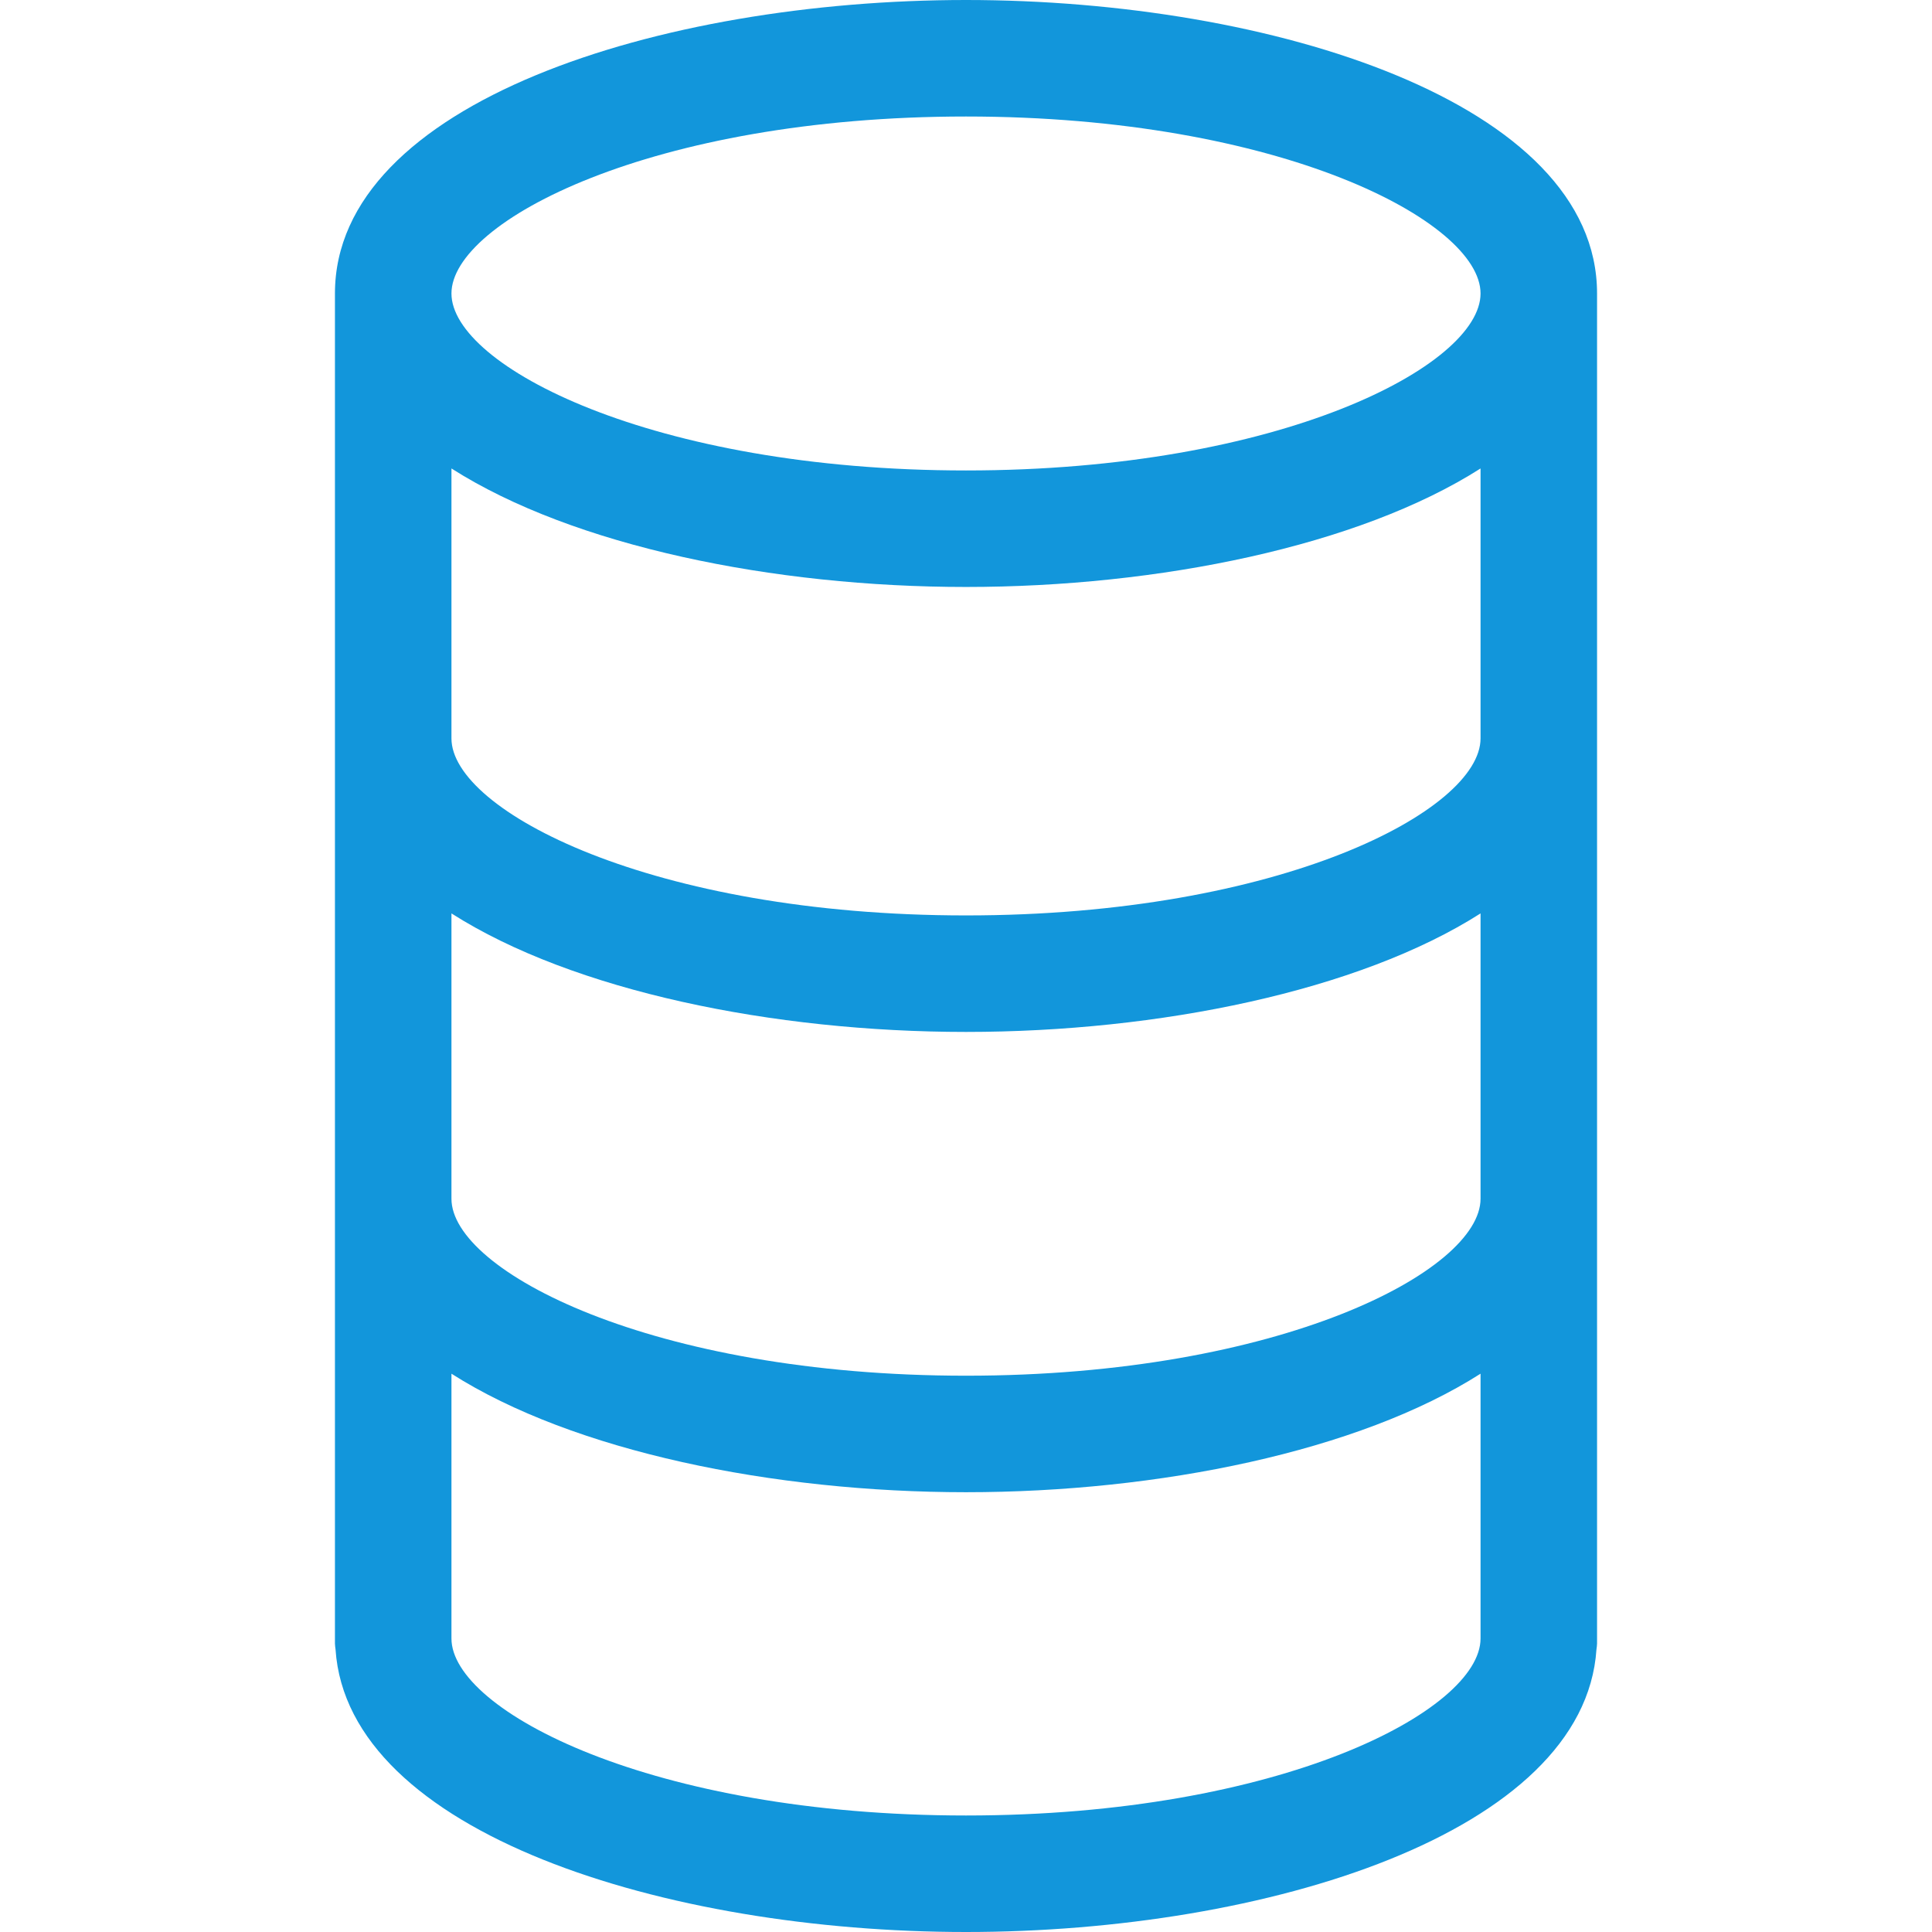 <?xml version="1.0" standalone="no"?><!DOCTYPE svg PUBLIC "-//W3C//DTD SVG 1.1//EN"
        "http://www.w3.org/Graphics/SVG/1.1/DTD/svg11.dtd">
<svg t="1632796556457" class="icon" viewBox="0 0 1024 1024" version="1.1" xmlns="http://www.w3.org/2000/svg" p-id="2098"
     xmlns:xlink="http://www.w3.org/1999/xlink" width="60" height="60">
    <defs>
        <style type="text/css"></style>
    </defs>
    <path d="M512 0C349.848 0 177.528 54.512 177.528 155.552v715.584c0 1.048 0.208 2.04 0.312 3.064C184.304 971.536 352.984 1024 512 1024c159.024 0 327.696-52.464 334.16-149.808 0.112-1.024 0.312-2.016 0.312-3.064V155.552C846.472 54.512 674.16 0 512 0z m272.72 635.352c0 38.224-106.248 93.8-272.72 93.8-166.464 0-272.72-55.568-272.72-93.8V484.128c64.616 41.208 170.664 62.816 272.72 62.816 102.064 0 208.112-21.608 272.72-62.816v151.224z m0-243.992c0 38.264-106.248 93.832-272.72 93.832-166.464 0-272.72-55.568-272.72-93.832V248.296c64.616 41.192 170.664 62.808 272.72 62.808 102.064 0 208.112-21.616 272.72-62.808V391.36zM512 61.752c166.472 0 272.72 55.568 272.72 93.8S678.472 249.352 512 249.352c-166.464 0-272.72-55.568-272.72-93.8S345.536 61.752 512 61.752z m0 900.496c-166.464 0-272.72-55.568-272.72-93.832V728.088c64.616 41.192 170.664 62.816 272.72 62.816 102.064 0 208.112-21.616 272.72-62.816v140.336c0 38.256-106.248 93.824-272.72 93.824z"
          fill="#1296db" p-id="2099"></path>
</svg>